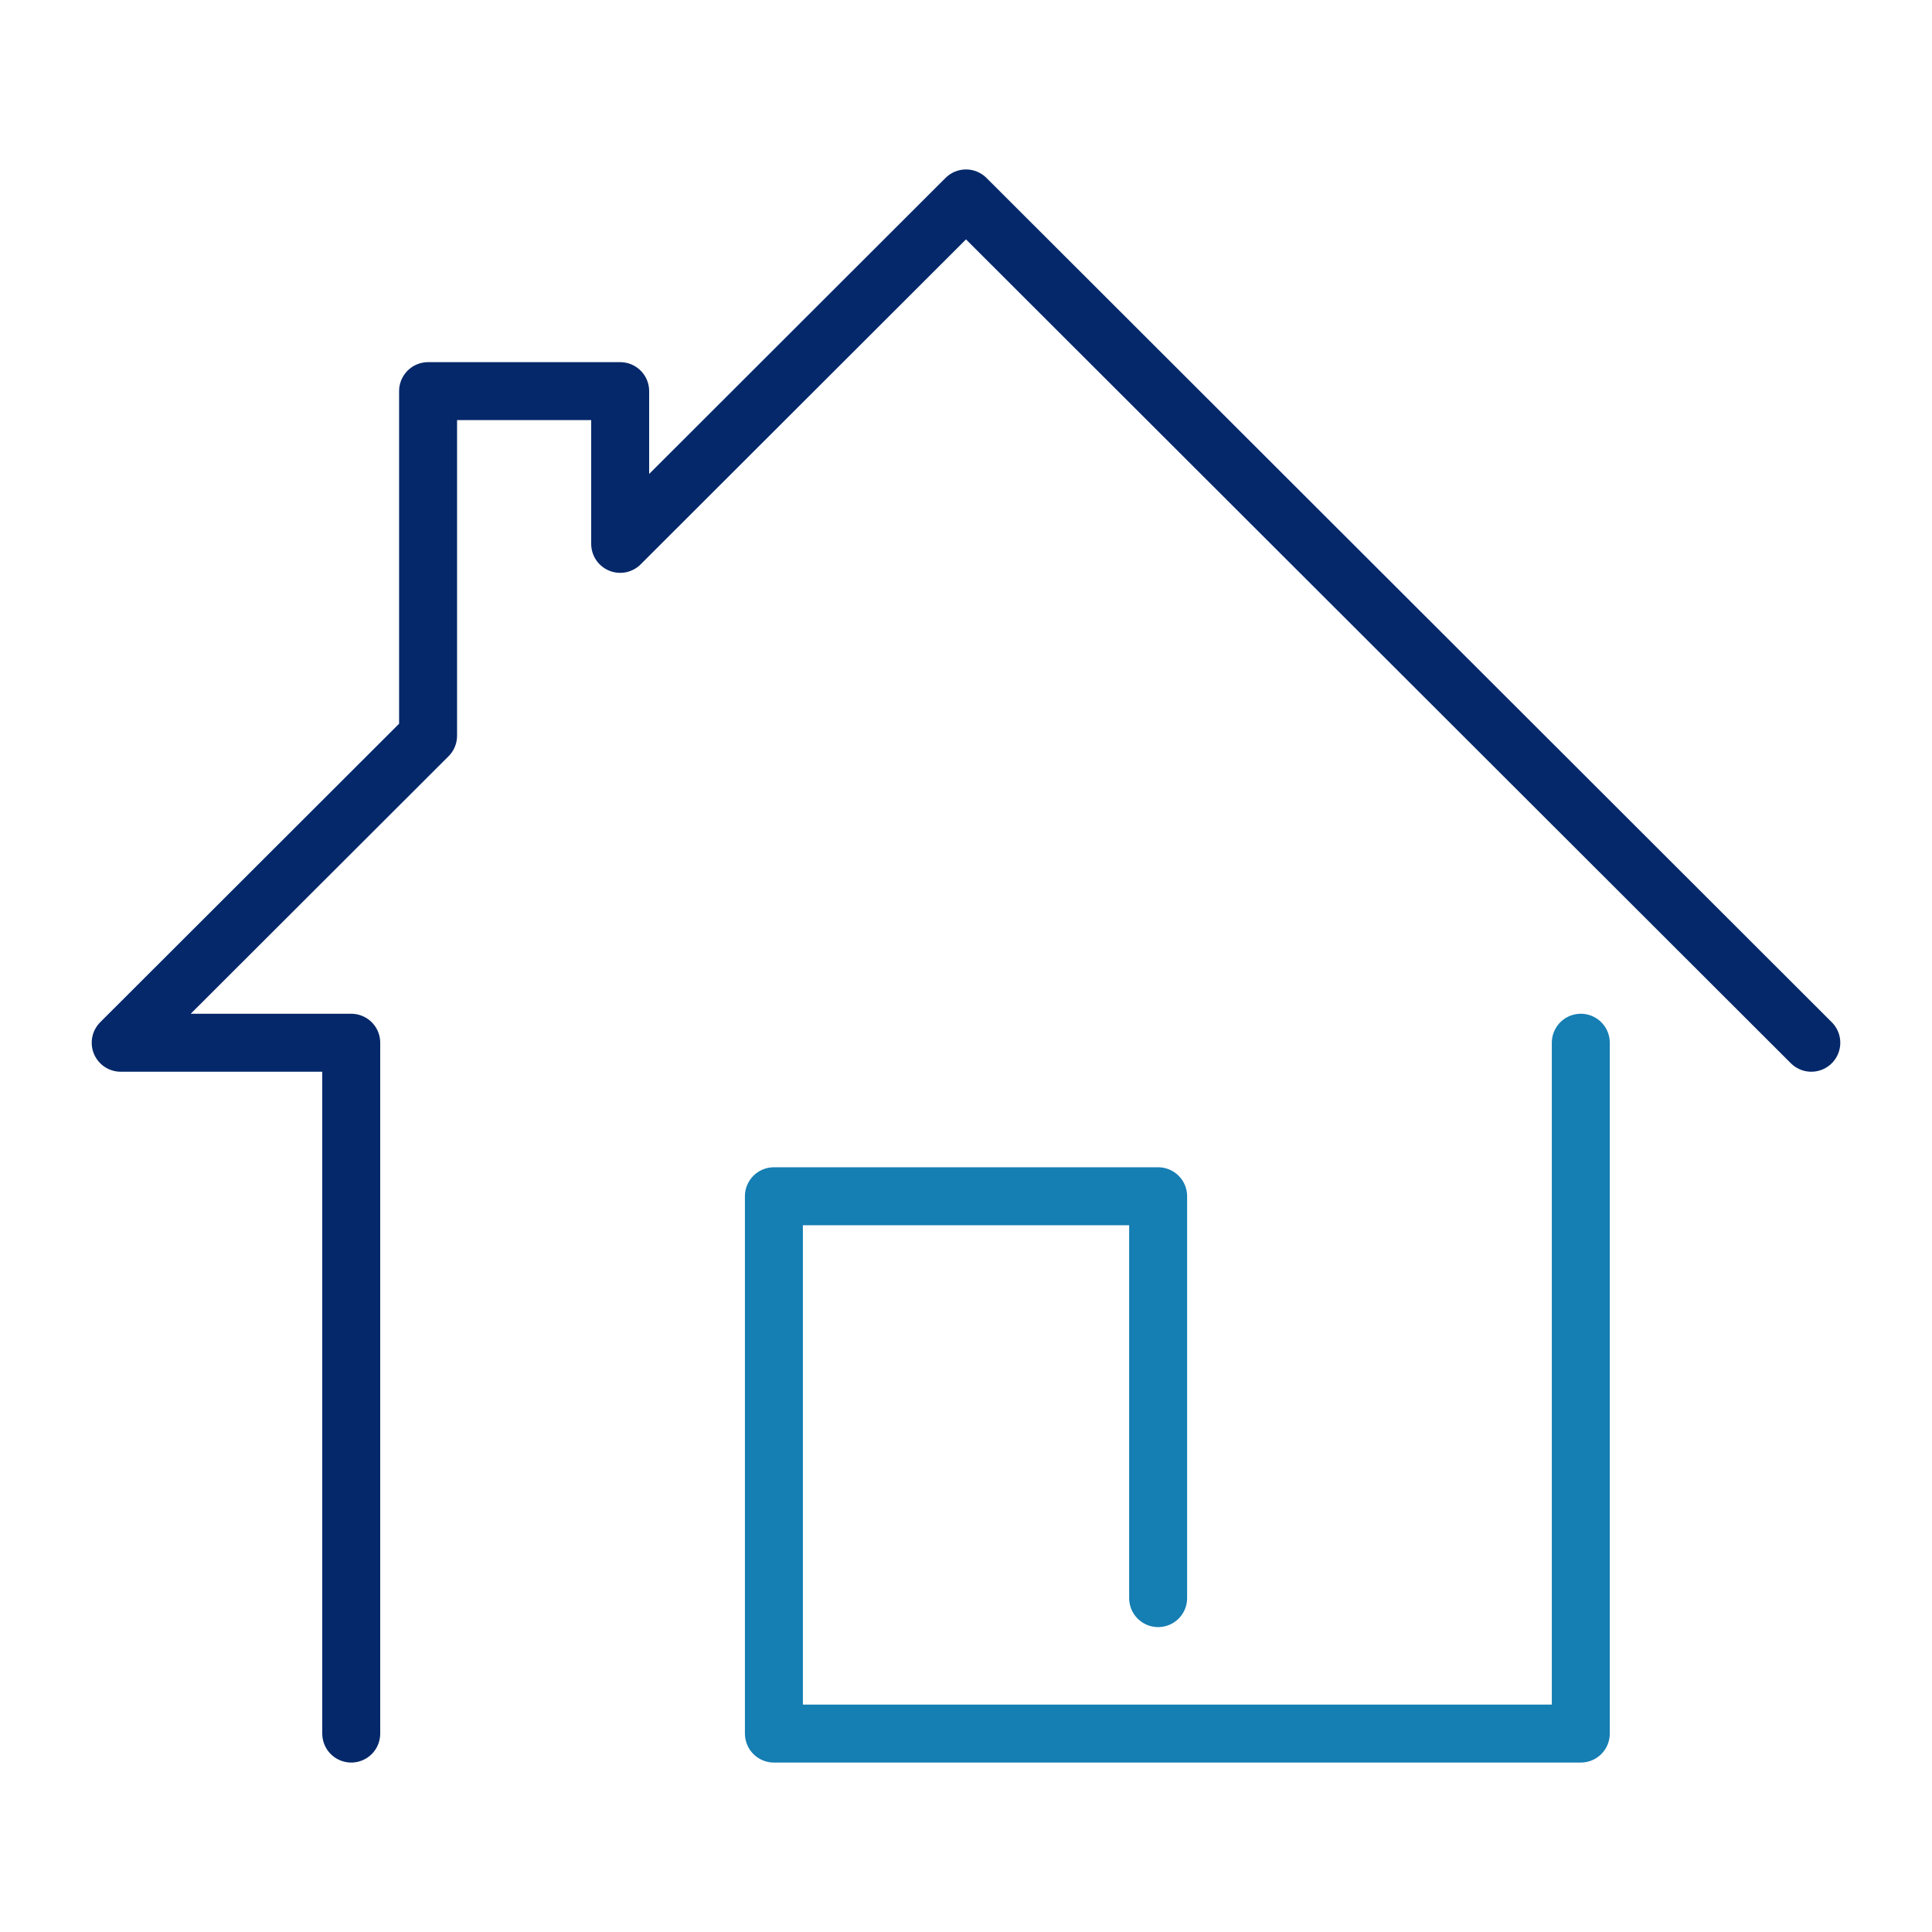 <svg width="100" height="100" viewBox="0 0 100 100" fill="none" xmlns="http://www.w3.org/2000/svg">
<path d="M93.753 53.972L50 10.271L32.1 28.15V20.245H22.157V38.082L6.247 53.972H18.18V89.729" stroke="#05286A" stroke-width="3" stroke-linecap="round" stroke-linejoin="round"/>
<path d="M59.945 82.718V61.918H40.057V89.729H81.822V53.972" stroke="#157EB3" stroke-width="3" stroke-linecap="round" stroke-linejoin="round"/>
</svg>
